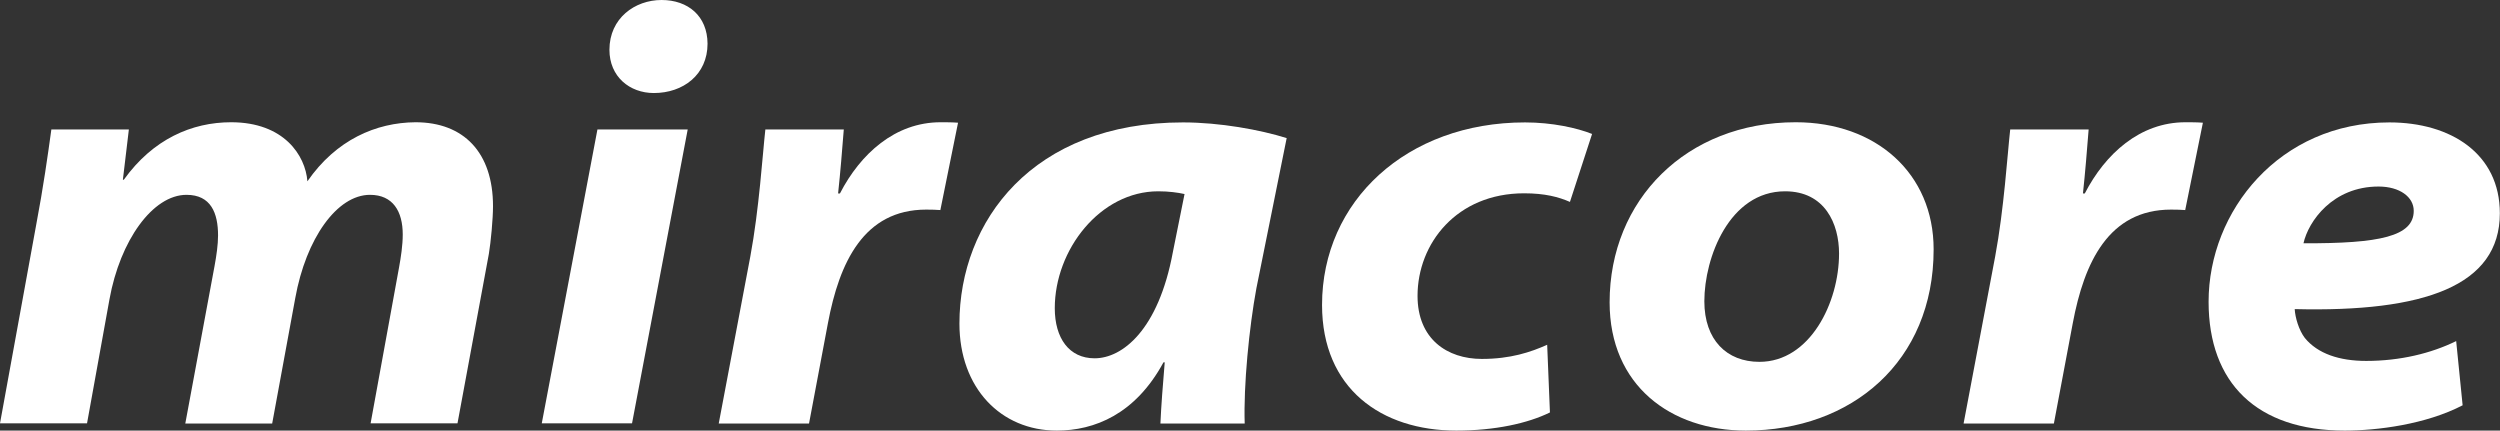 <?xml version="1.0" encoding="UTF-8"?><svg id="_レイヤー_2" xmlns="http://www.w3.org/2000/svg" viewBox="0 0 162.57 28"><rect x="0" y="0" width="162.57" height="28" fill="#333333" stroke="none"/><defs><style>.cls-1{fill:#fff;stroke-width:0px;}</style></defs><g id="layout"><path class="cls-1" d="M0,27.53l2.35-12.89c.47-2.48.76-4.55.99-6.22h5.04l-.39,3.27h.06c1.9-2.65,4.43-3.74,6.98-3.74,3.44,0,4.83,2.16,4.96,3.84,1.87-2.7,4.46-3.82,7.03-3.84,3.14,0,5.04,1.97,5.04,5.46,0,.81-.14,2.32-.27,3.1l-2.04,11.02h-5.65l1.85-10.14c.12-.66.24-1.44.24-2.14,0-1.51-.64-2.58-2.13-2.58-2.14,0-4.16,2.83-4.86,6.72l-1.5,8.15h-5.65l1.9-10.23c.13-.71.23-1.4.23-2,0-1.45-.46-2.64-2.05-2.64-2.2,0-4.32,2.97-5.01,6.79l-1.46,8.07H0Z"/><path class="cls-1" d="M35.23,27.53l3.62-19.11h5.87l-3.62,19.11h-5.87ZM39.63,3.24c0-2.06,1.66-3.24,3.39-3.24s2.98,1.05,2.99,2.84c0,2.02-1.59,3.21-3.49,3.21-1.58,0-2.89-1.07-2.89-2.81Z"/><path class="cls-1" d="M46.74,27.53l2.05-10.84c.58-3.11.8-6.67.98-8.27h5.1c-.11,1.38-.22,2.77-.37,4.16h.12c1.33-2.58,3.59-4.63,6.54-4.63.37,0,.78,0,1.14.03l-1.15,5.68c-.27-.02-.56-.03-.92-.03-4.06,0-5.65,3.44-6.39,7.38l-1.23,6.53h-5.87Z"/><path class="cls-1" d="M75.46,27.53c.05-1.14.16-2.54.28-3.97h-.08c-1.83,3.38-4.49,4.44-6.94,4.44-3.63,0-6.33-2.76-6.33-6.96,0-6.65,4.75-13.08,14.54-13.08,2.4,0,5.02.48,6.74,1.02l-1.97,9.77c-.47,2.54-.84,6.31-.76,8.79h-5.48ZM77.04,12.62c-.45-.1-1.04-.18-1.72-.18-3.78,0-6.73,3.8-6.73,7.6,0,1.95.93,3.26,2.59,3.26,1.8,0,4.15-1.83,5.09-6.91l.76-3.78Z"/><path class="cls-1" d="M100.79,26.82c-1.44.71-3.58,1.18-6.09,1.18-4.87,0-8.73-2.73-8.73-8.17,0-6.75,5.5-11.87,13.2-11.87,1.77,0,3.38.36,4.36.75l-1.44,4.42c-.73-.32-1.62-.56-2.98-.56-4.38,0-6.93,3.26-6.93,6.67,0,2.81,1.93,4.1,4.18,4.1,1.87,0,3.17-.44,4.25-.92l.18,4.42Z"/><path class="cls-1" d="M125.74,16.22c0,7.29-5.33,11.78-12.21,11.78-4.88,0-8.86-2.93-8.86-8.34,0-6.66,4.99-11.71,12.1-11.71,5.24,0,8.97,3.34,8.97,8.26ZM110.83,19.59c0,2.52,1.46,3.94,3.58,3.94,3.29,0,5.18-3.85,5.18-7.04,0-1.94-.92-4.05-3.51-4.05-3.62,0-5.25,4.31-5.25,7.15Z"/><path class="cls-1" d="M127.69,27.53l2.05-10.84c.58-3.11.8-6.67.98-8.27h5.1c-.11,1.38-.22,2.77-.37,4.16h.12c1.33-2.58,3.59-4.63,6.54-4.63.37,0,.78,0,1.14.03l-1.15,5.68c-.27-.02-.56-.03-.92-.03-4.06,0-5.65,3.44-6.39,7.38l-1.23,6.53h-5.87Z"/><path class="cls-1" d="M160.15,26.35c-2.4,1.25-5.57,1.65-7.68,1.65-5.71,0-8.85-3.09-8.85-8.38,0-5.89,4.6-11.66,11.76-11.66,4,0,7.18,2.04,7.18,5.91,0,4.72-4.92,6.44-13.34,6.23.03.55.27,1.37.66,1.88.84,1.02,2.24,1.49,3.99,1.49,2.2,0,4.22-.49,5.85-1.29l.42,4.18ZM154.67,12.13c-2.98,0-4.56,2.26-4.88,3.69,4.96.02,7.17-.45,7.17-2.11,0-.9-.91-1.58-2.29-1.58Z"/></g></svg>